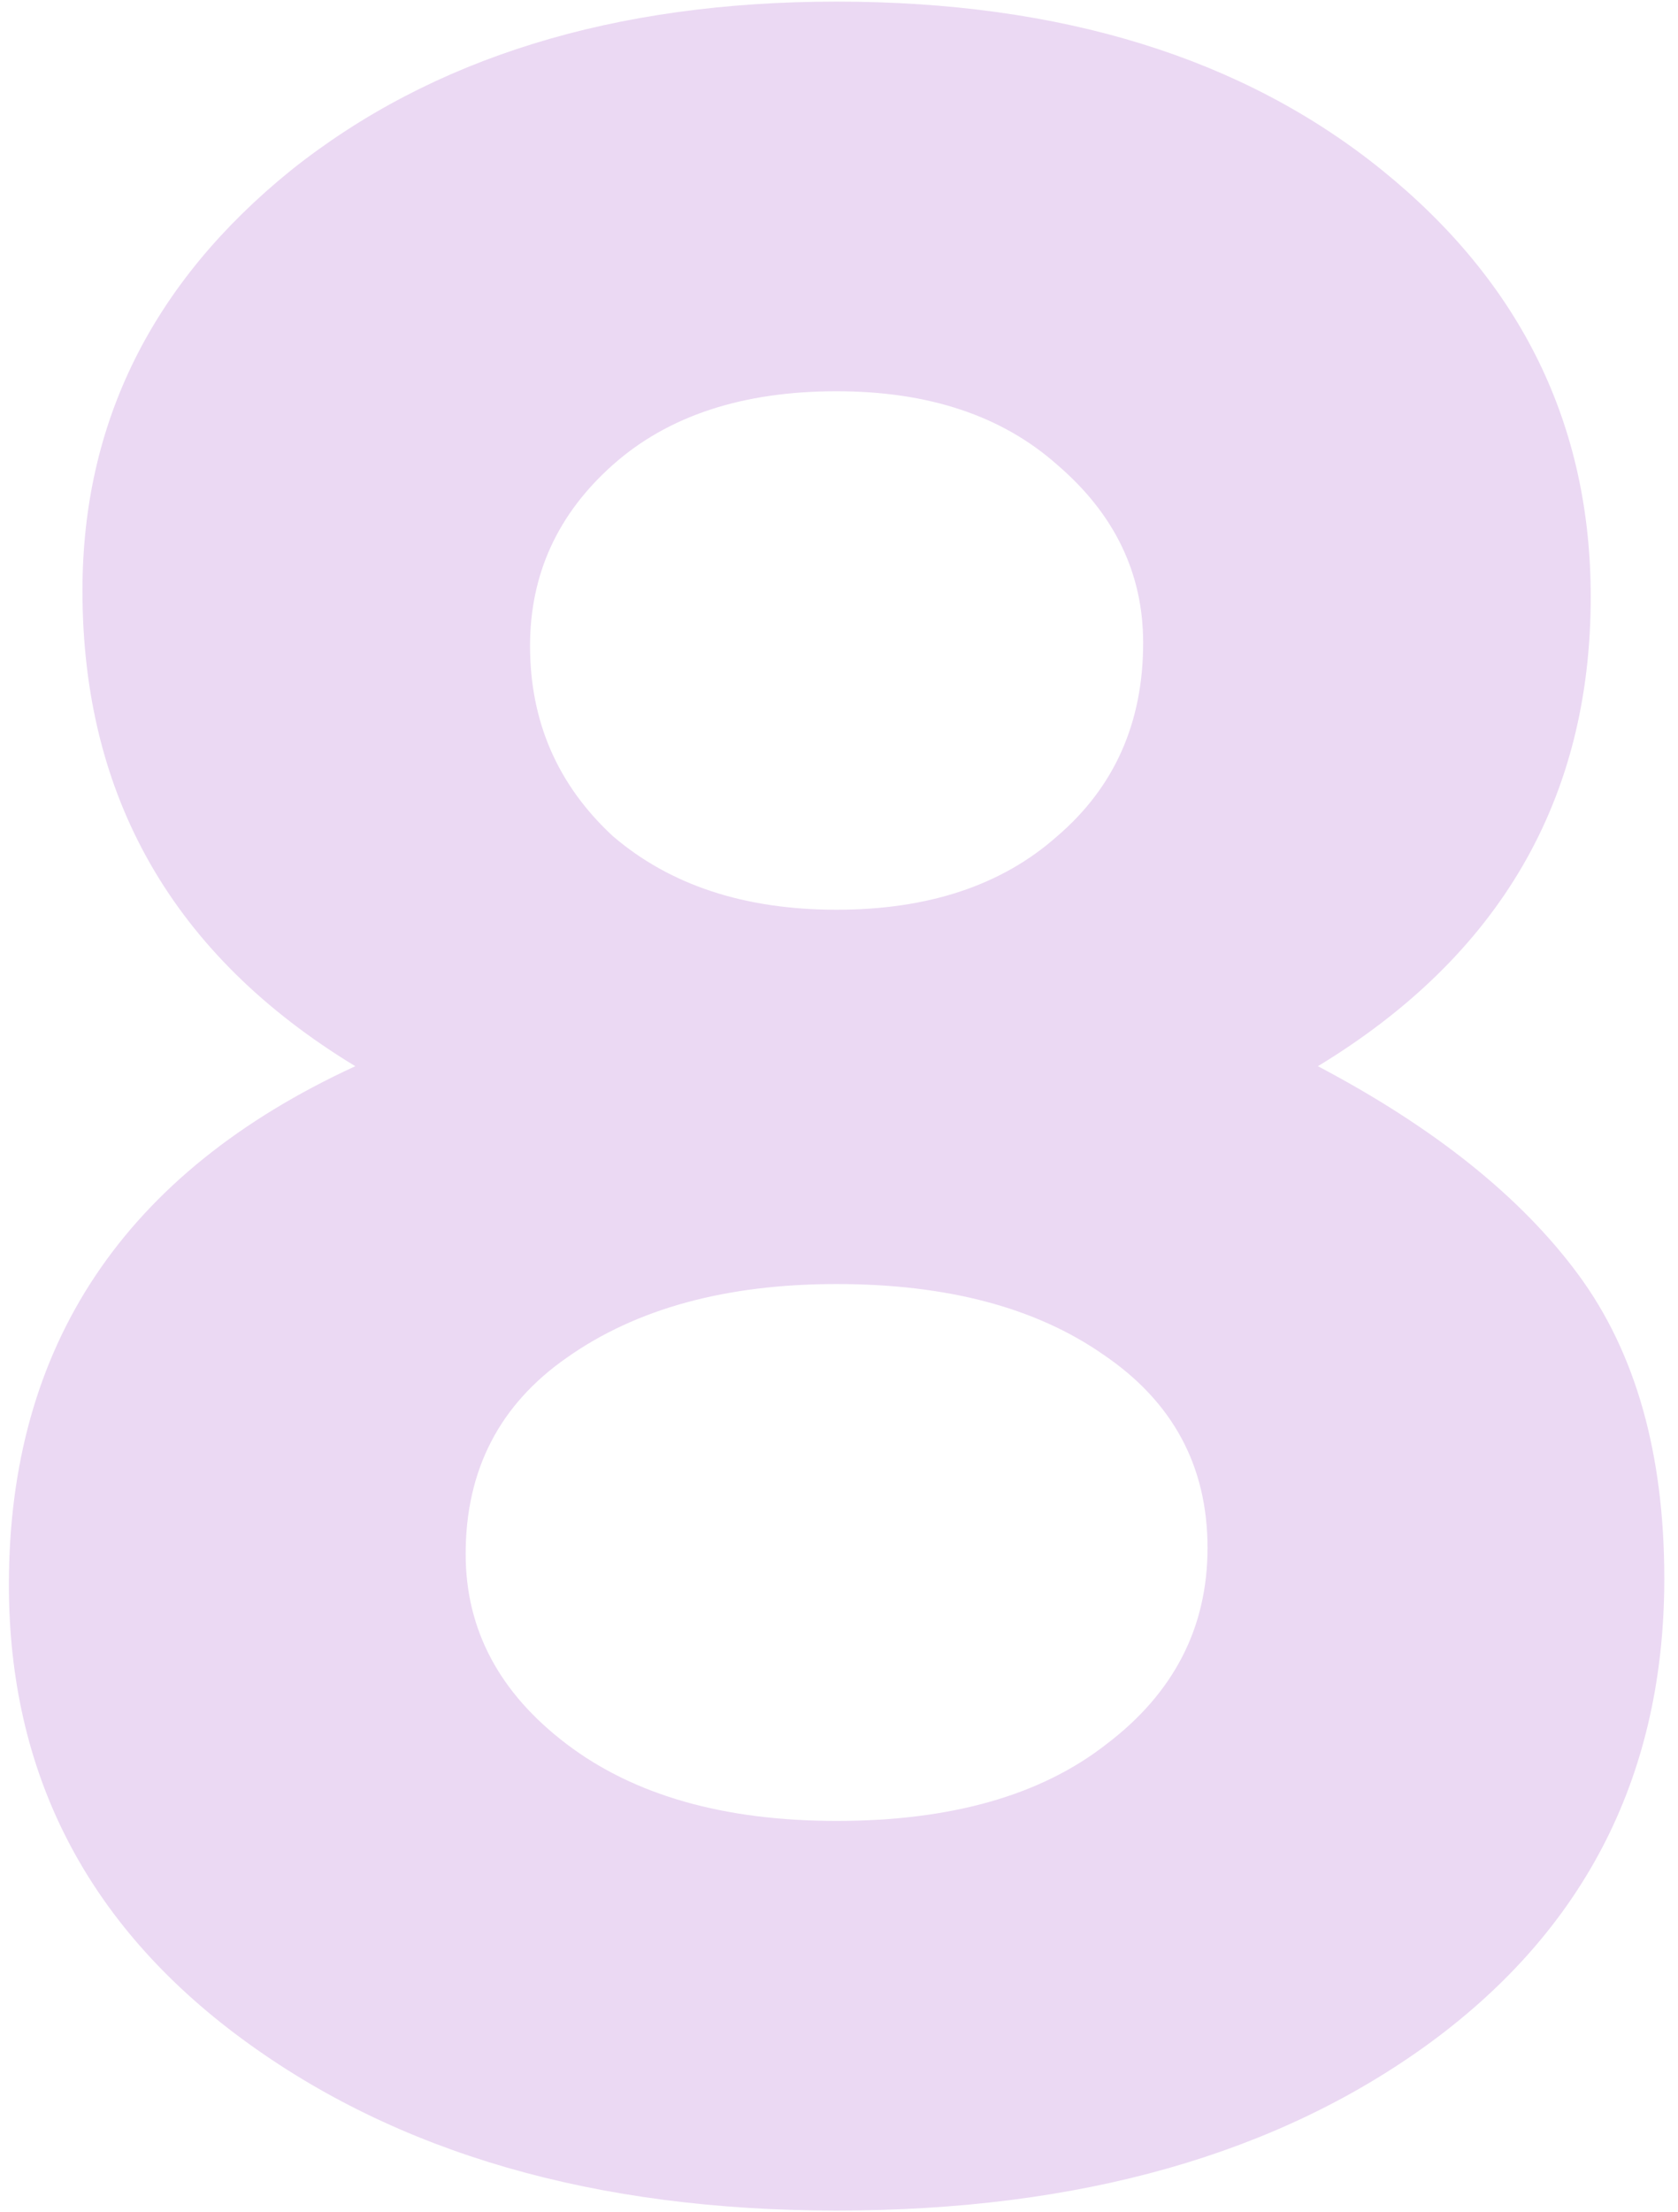 <?xml version="1.0" encoding="UTF-8"?> <svg xmlns="http://www.w3.org/2000/svg" width="104" height="137" viewBox="0 0 104 137" fill="none"> <path d="M51.851 136.9C36.904 136.9 24.617 133.353 14.991 126.26C5.364 119.167 0.551 109.793 0.551 98.14C0.551 83.32 7.707 72.617 22.021 66.03C10.747 59.19 5.111 49.373 5.111 36.58C5.111 26.193 9.417 17.517 18.031 10.55C26.771 3.583 38.044 0.1 51.851 0.1C65.784 0.1 77.057 3.583 85.671 10.55C94.284 17.517 98.591 26.32 98.591 36.96C98.591 49.5 92.954 59.19 81.681 66.03C88.901 69.83 94.284 74.137 97.831 78.95C101.377 83.763 103.151 90.033 103.151 97.76C103.151 109.793 98.338 119.357 88.711 126.45C79.211 133.417 66.924 136.9 51.851 136.9ZM37.981 51.78C41.528 54.82 46.151 56.34 51.851 56.34C57.551 56.34 62.111 54.82 65.531 51.78C69.078 48.74 70.851 44.75 70.851 39.81C70.851 35.503 69.078 31.83 65.531 28.79C62.111 25.75 57.551 24.23 51.851 24.23C46.024 24.23 41.401 25.75 37.981 28.79C34.561 31.83 32.851 35.567 32.851 40C32.851 44.687 34.561 48.613 37.981 51.78ZM51.851 112.77C58.944 112.77 64.517 111.187 68.571 108.02C72.751 104.853 74.841 100.8 74.841 95.86C74.841 90.793 72.688 86.803 68.381 83.89C64.201 80.977 58.691 79.52 51.851 79.52C45.011 79.52 39.437 81.04 35.131 84.08C30.951 86.993 28.861 91.047 28.861 96.24C28.861 100.927 30.951 104.853 35.131 108.02C39.311 111.187 44.884 112.77 51.851 112.77Z" fill="#EBD9F3"></path> </svg> 